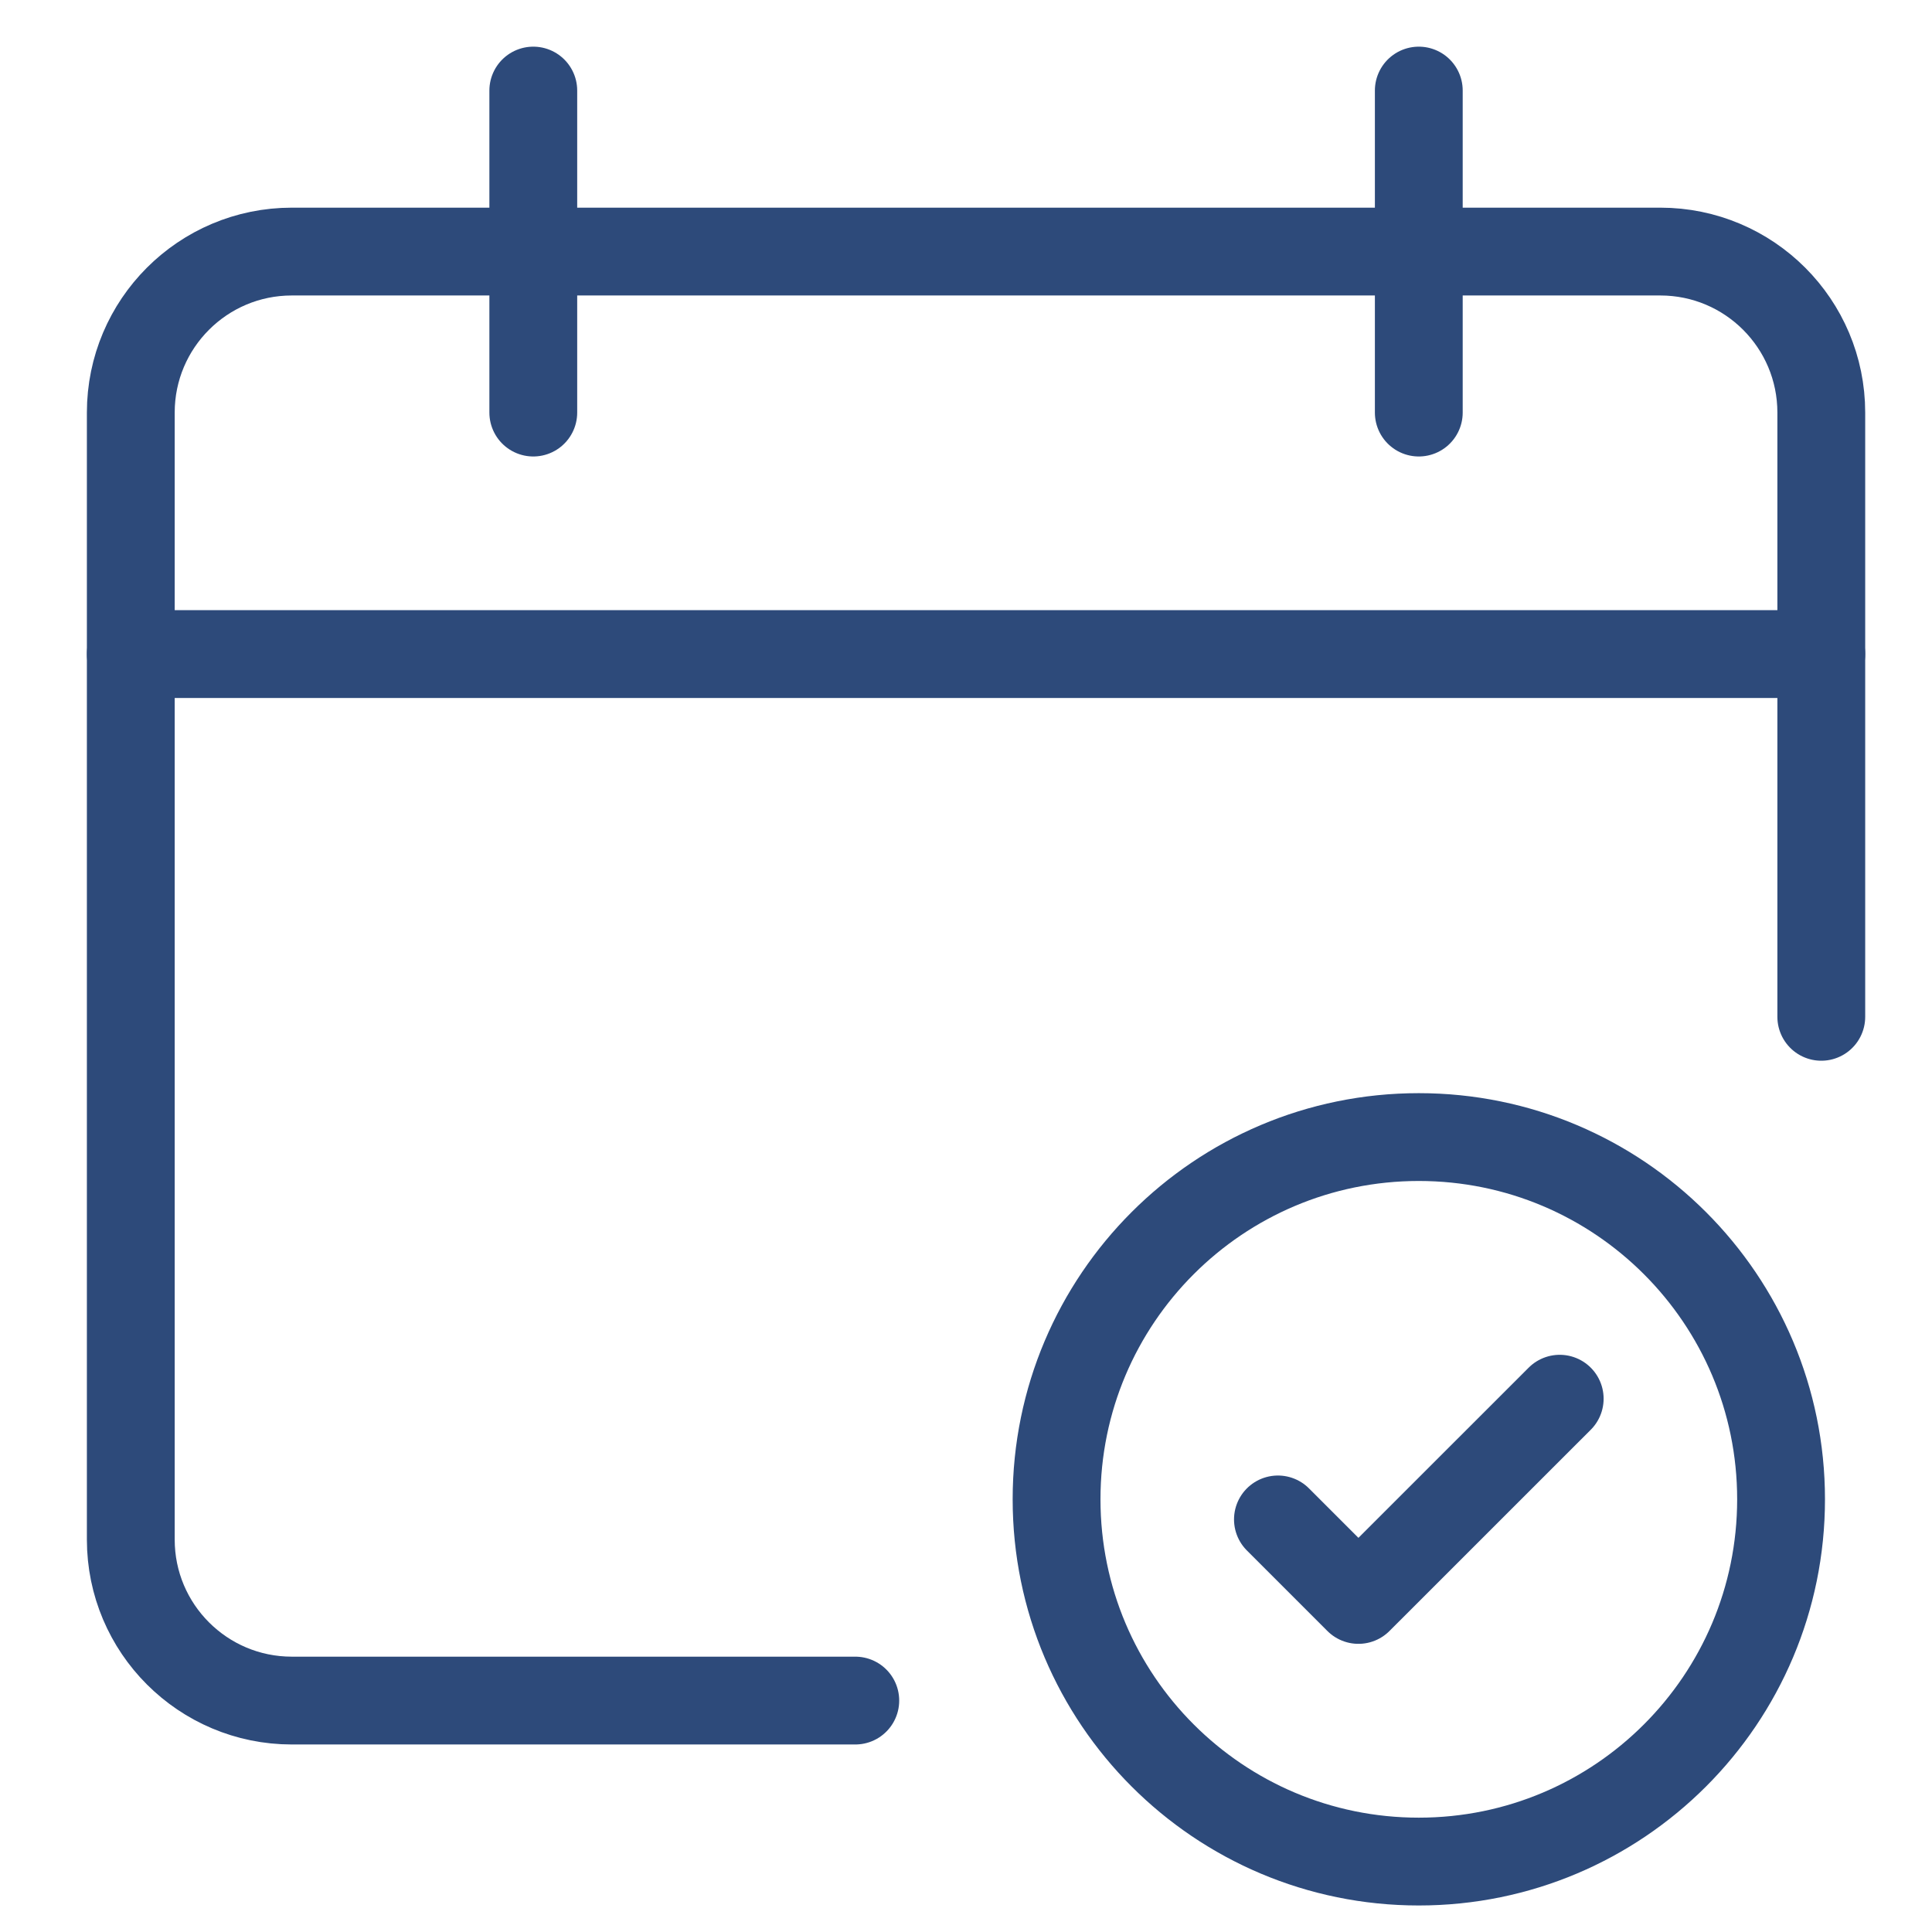 <svg width="33" height="33" viewBox="0 0 33 33" fill="none" xmlns="http://www.w3.org/2000/svg">
<path d="M31.109 11.172H2.234" stroke="#2D4A7A" stroke-width="1.5" stroke-linecap="round" stroke-linejoin="round"/>
<path d="M14.609 29.047H4.984C3.466 29.047 2.234 27.816 2.234 26.297V7.047C2.234 5.528 3.466 4.297 4.984 4.297H28.359C29.878 4.297 31.109 5.528 31.109 7.047V17.368" stroke="#2D4A7A" stroke-width="1.5" stroke-linecap="round" stroke-linejoin="round"/>
<path d="M9.109 1.547V7.047" stroke="#2D4A7A" stroke-width="1.5" stroke-linecap="round" stroke-linejoin="round"/>
<path d="M24.234 1.547V7.047" stroke="#2D4A7A" stroke-width="1.5" stroke-linecap="round" stroke-linejoin="round"/>
<path d="M21.828 25.953L23.203 27.328L26.641 23.891" stroke="#2D4A7A" stroke-width="1.5" stroke-linecap="round" stroke-linejoin="round"/>
<path d="M24.234 31.797C27.652 31.797 30.422 29.027 30.422 25.609C30.422 22.192 27.652 19.422 24.234 19.422C20.817 19.422 18.047 22.192 18.047 25.609C18.047 29.027 20.817 31.797 24.234 31.797Z" stroke="#2D4A7A" stroke-width="1.5" stroke-linecap="round" stroke-linejoin="round"/>
</svg>
